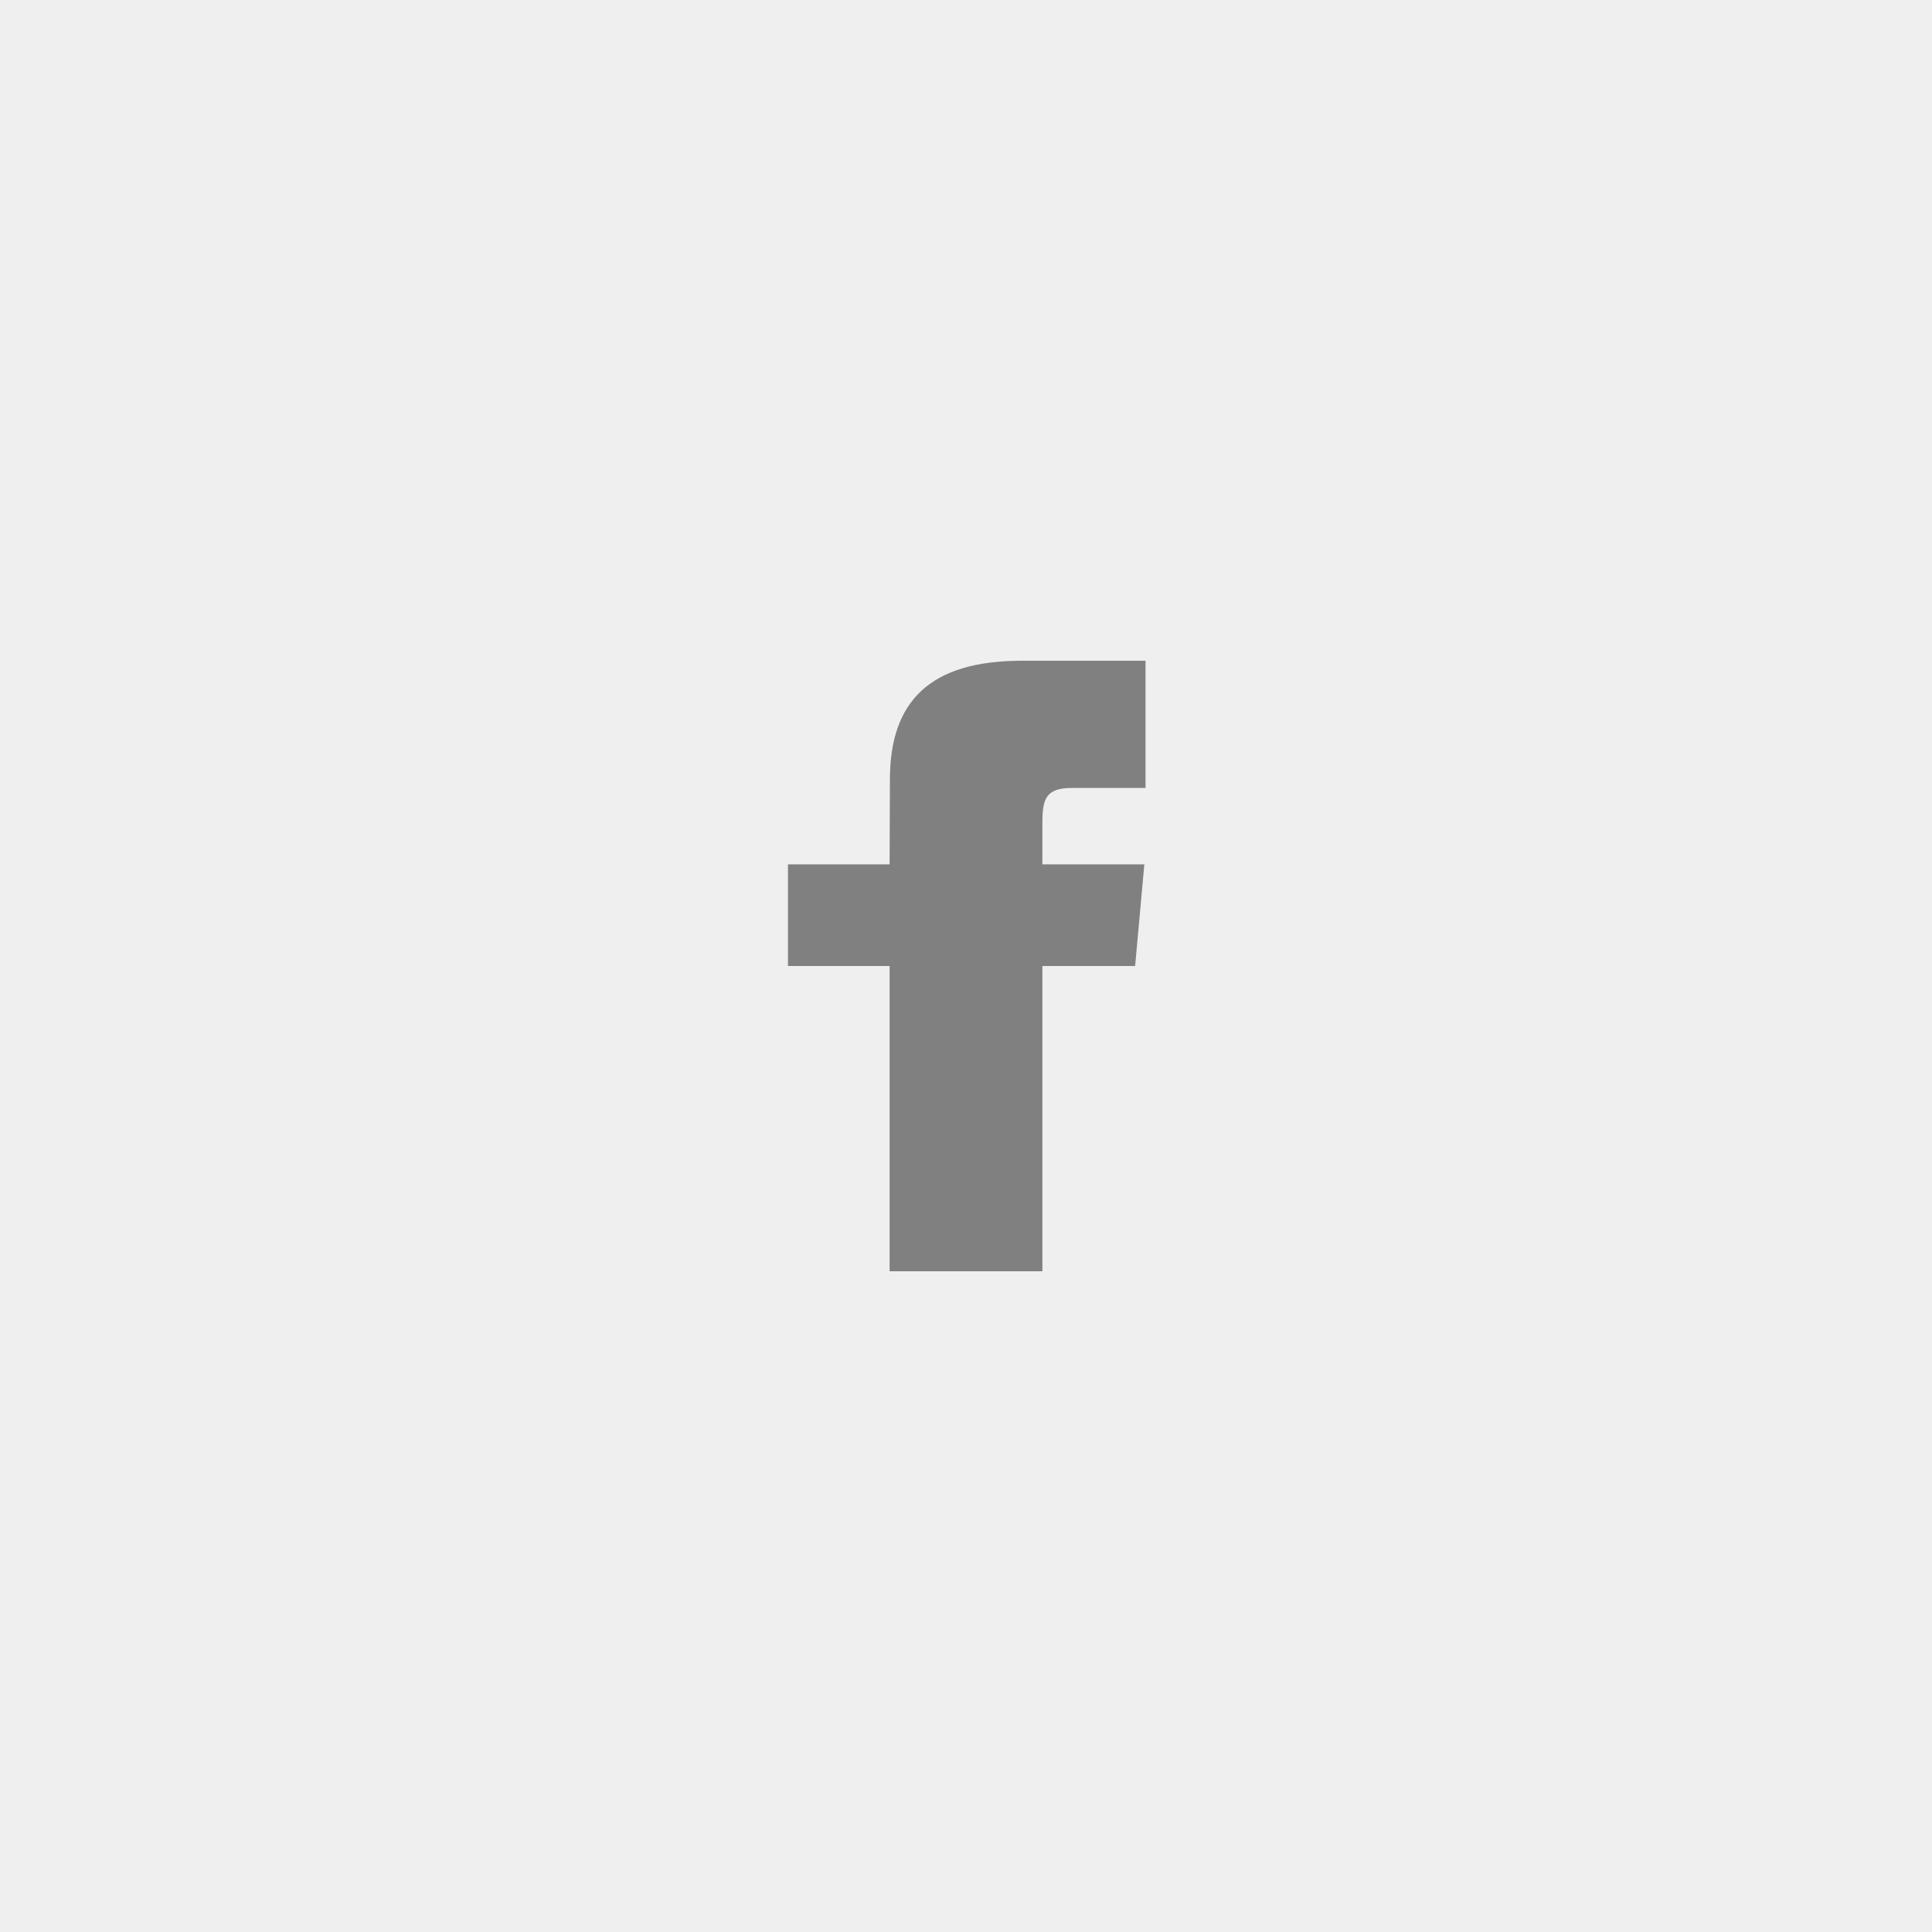 <svg id="Layer_1" data-name="Layer 1" xmlns="http://www.w3.org/2000/svg" viewBox="0 0 65 65"><defs><style>.cls-1{fill:#efefef;}.cls-2{fill:#808081;}</style></defs><title>share-facebook</title><rect class="cls-1" width="65" height="65"/><path id="facebook-icon" class="cls-2" d="M29.93,29.08H26.51V32.5h3.42V42.77h5.14V32.5h3.12l.31-3.42H35.07V27.65c0-.82.16-1.14,1-1.14h2.47V22.23H34.38c-3.08,0-4.44,1.35-4.44,4Z"/></svg>